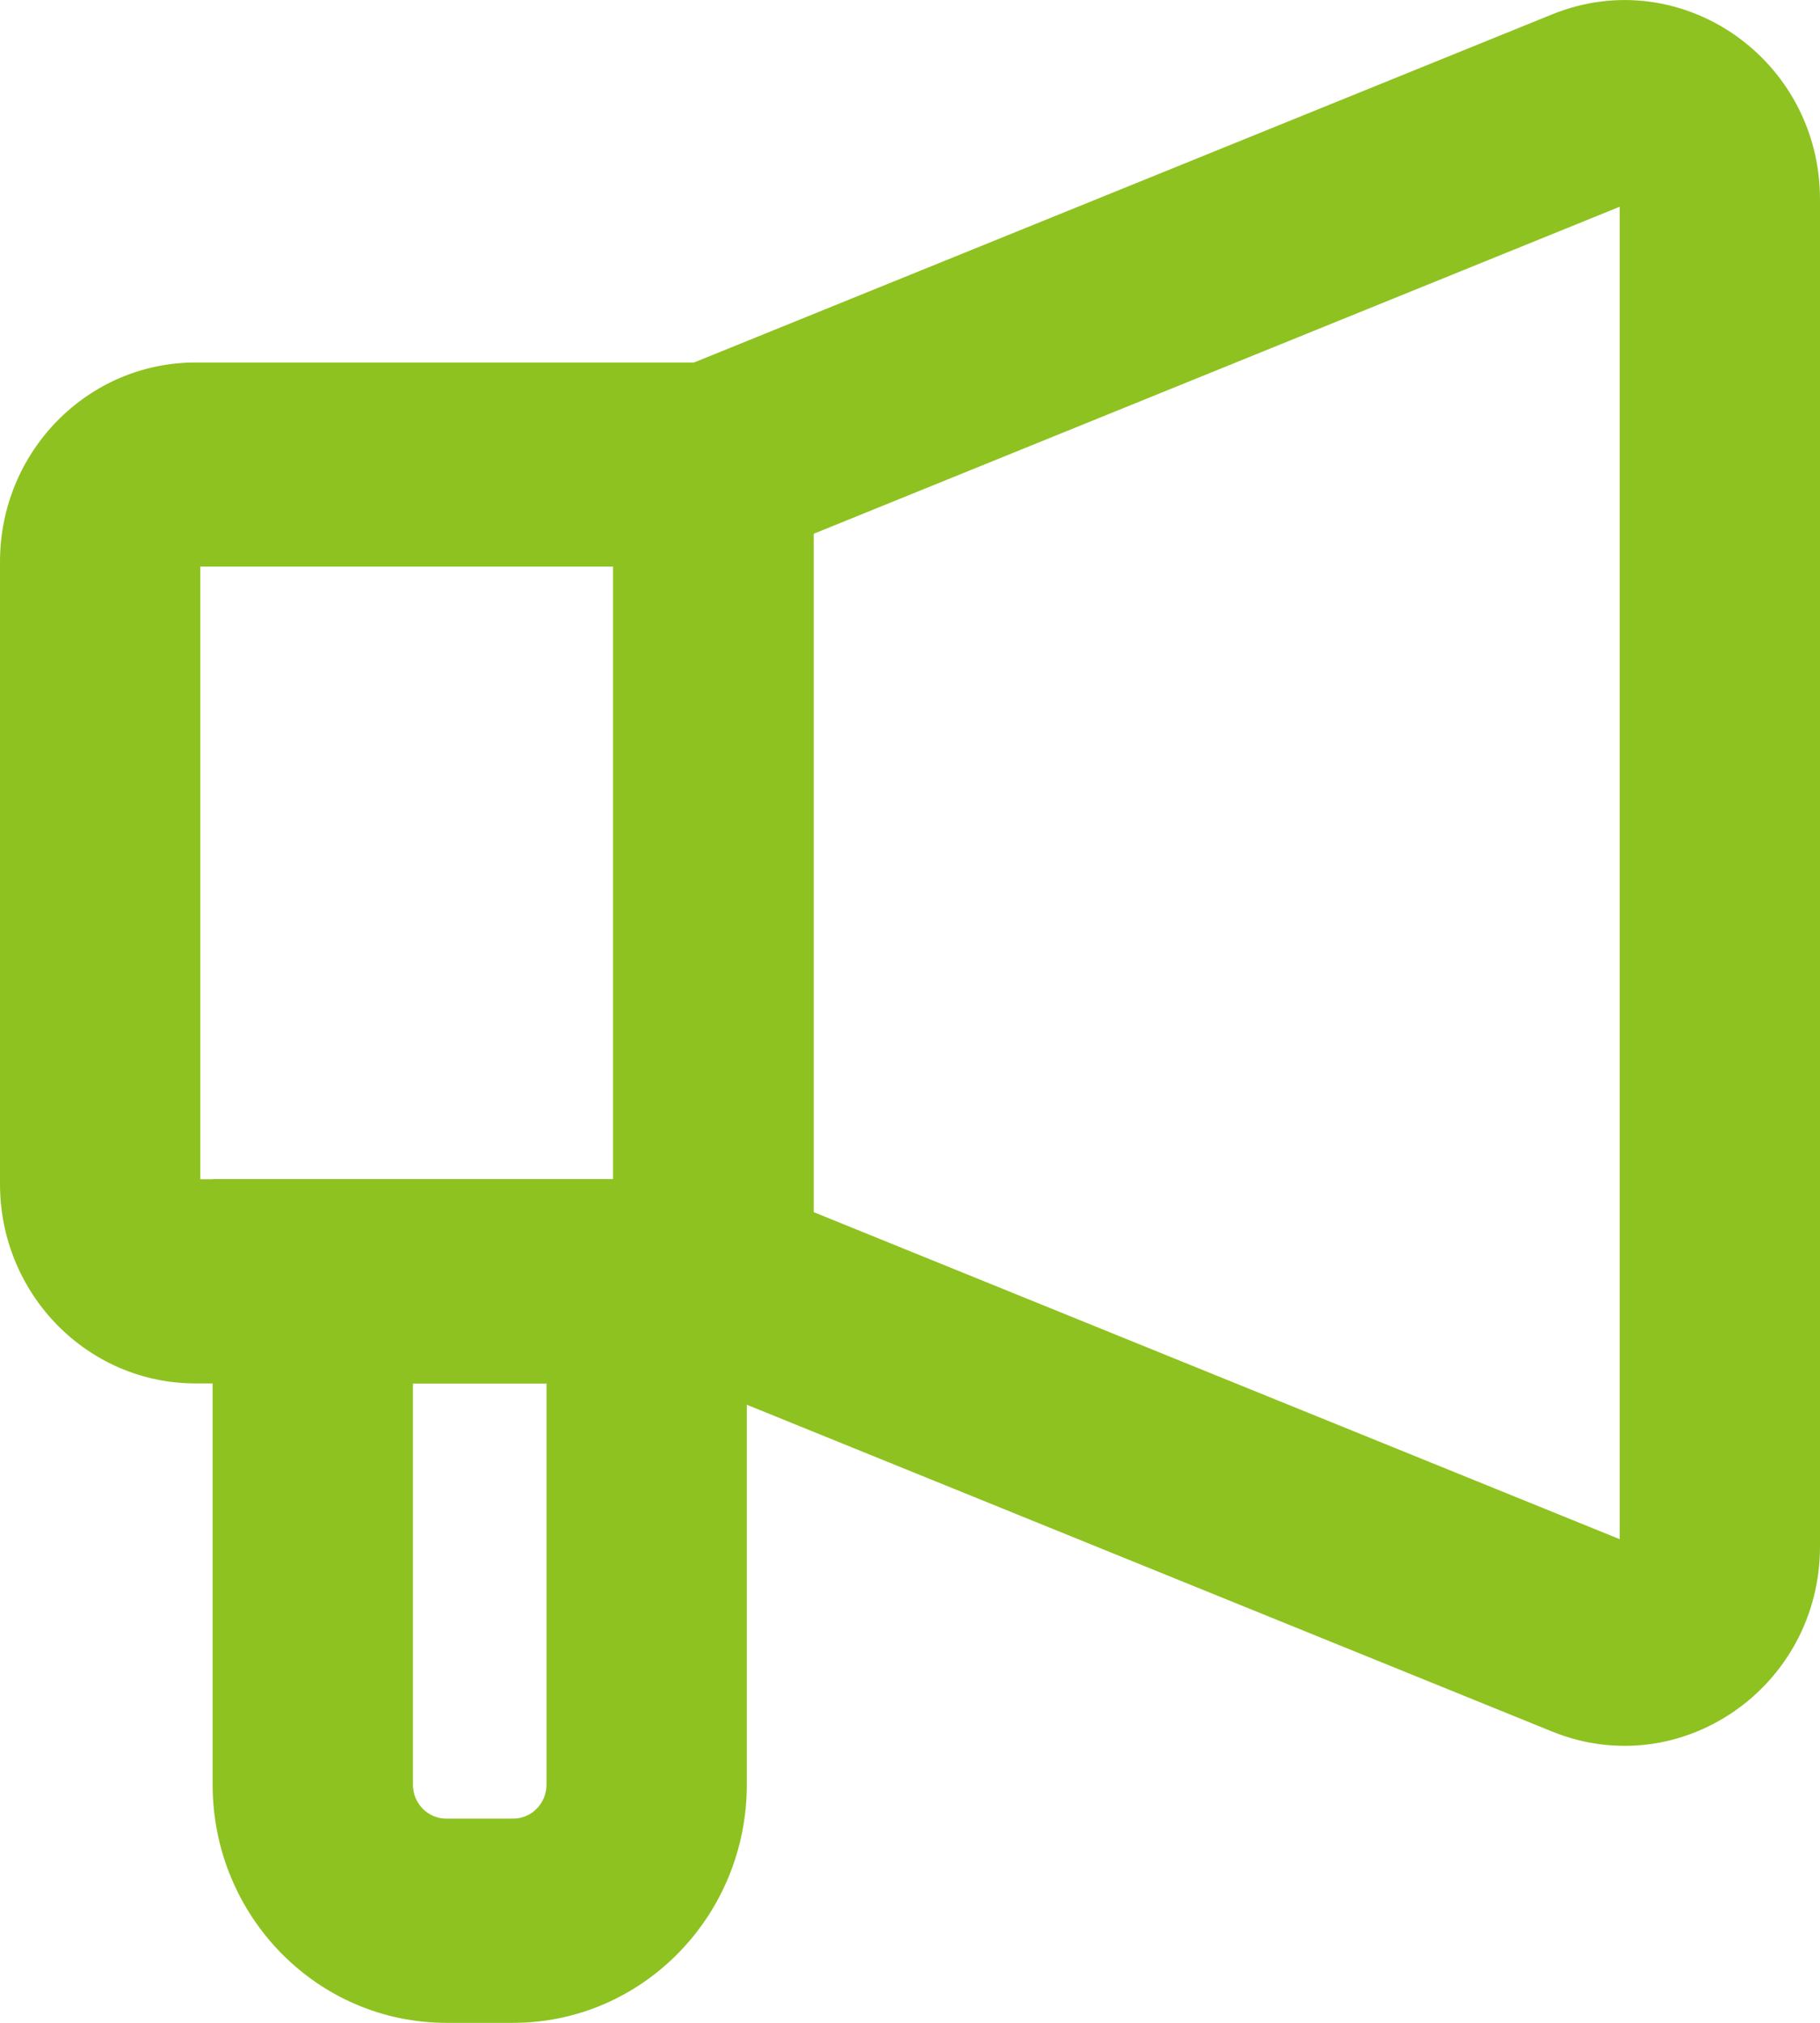 <svg width="18" height="20" viewBox="0 0 18 20" fill="none" xmlns="http://www.w3.org/2000/svg">
<path fill-rule="evenodd" clip-rule="evenodd" d="M0 5.554C0 4.466 0.866 3.584 1.934 3.584H8.046V13.678H1.934C0.866 13.678 0 12.796 0 11.707V5.554ZM1.981 5.602V11.659H6.065V5.602H1.981Z" fill="#8EC220"/>
<path fill-rule="evenodd" clip-rule="evenodd" d="M2.103 11.659H7.386V17.645C7.386 18.945 6.351 20 5.075 20H4.414C3.138 20 2.103 18.945 2.103 17.645V11.659ZM4.084 13.678V17.645C4.084 17.831 4.232 17.981 4.414 17.981H5.075C5.257 17.981 5.405 17.831 5.405 17.645V13.678H4.084Z" fill="#8EC220"/>
<path fill-rule="evenodd" clip-rule="evenodd" d="M16.019 2.044L8.046 5.278V11.984L16.019 15.218V2.044ZM15.351 0.142C16.621 -0.373 18 0.58 18 1.973V15.289C18 16.681 16.621 17.635 15.351 17.12L6.689 13.606C6.312 13.453 6.065 13.082 6.065 12.668V4.593C6.065 4.18 6.312 3.808 6.689 3.655L15.351 0.142Z" fill="#8EC220"/>
</svg>
